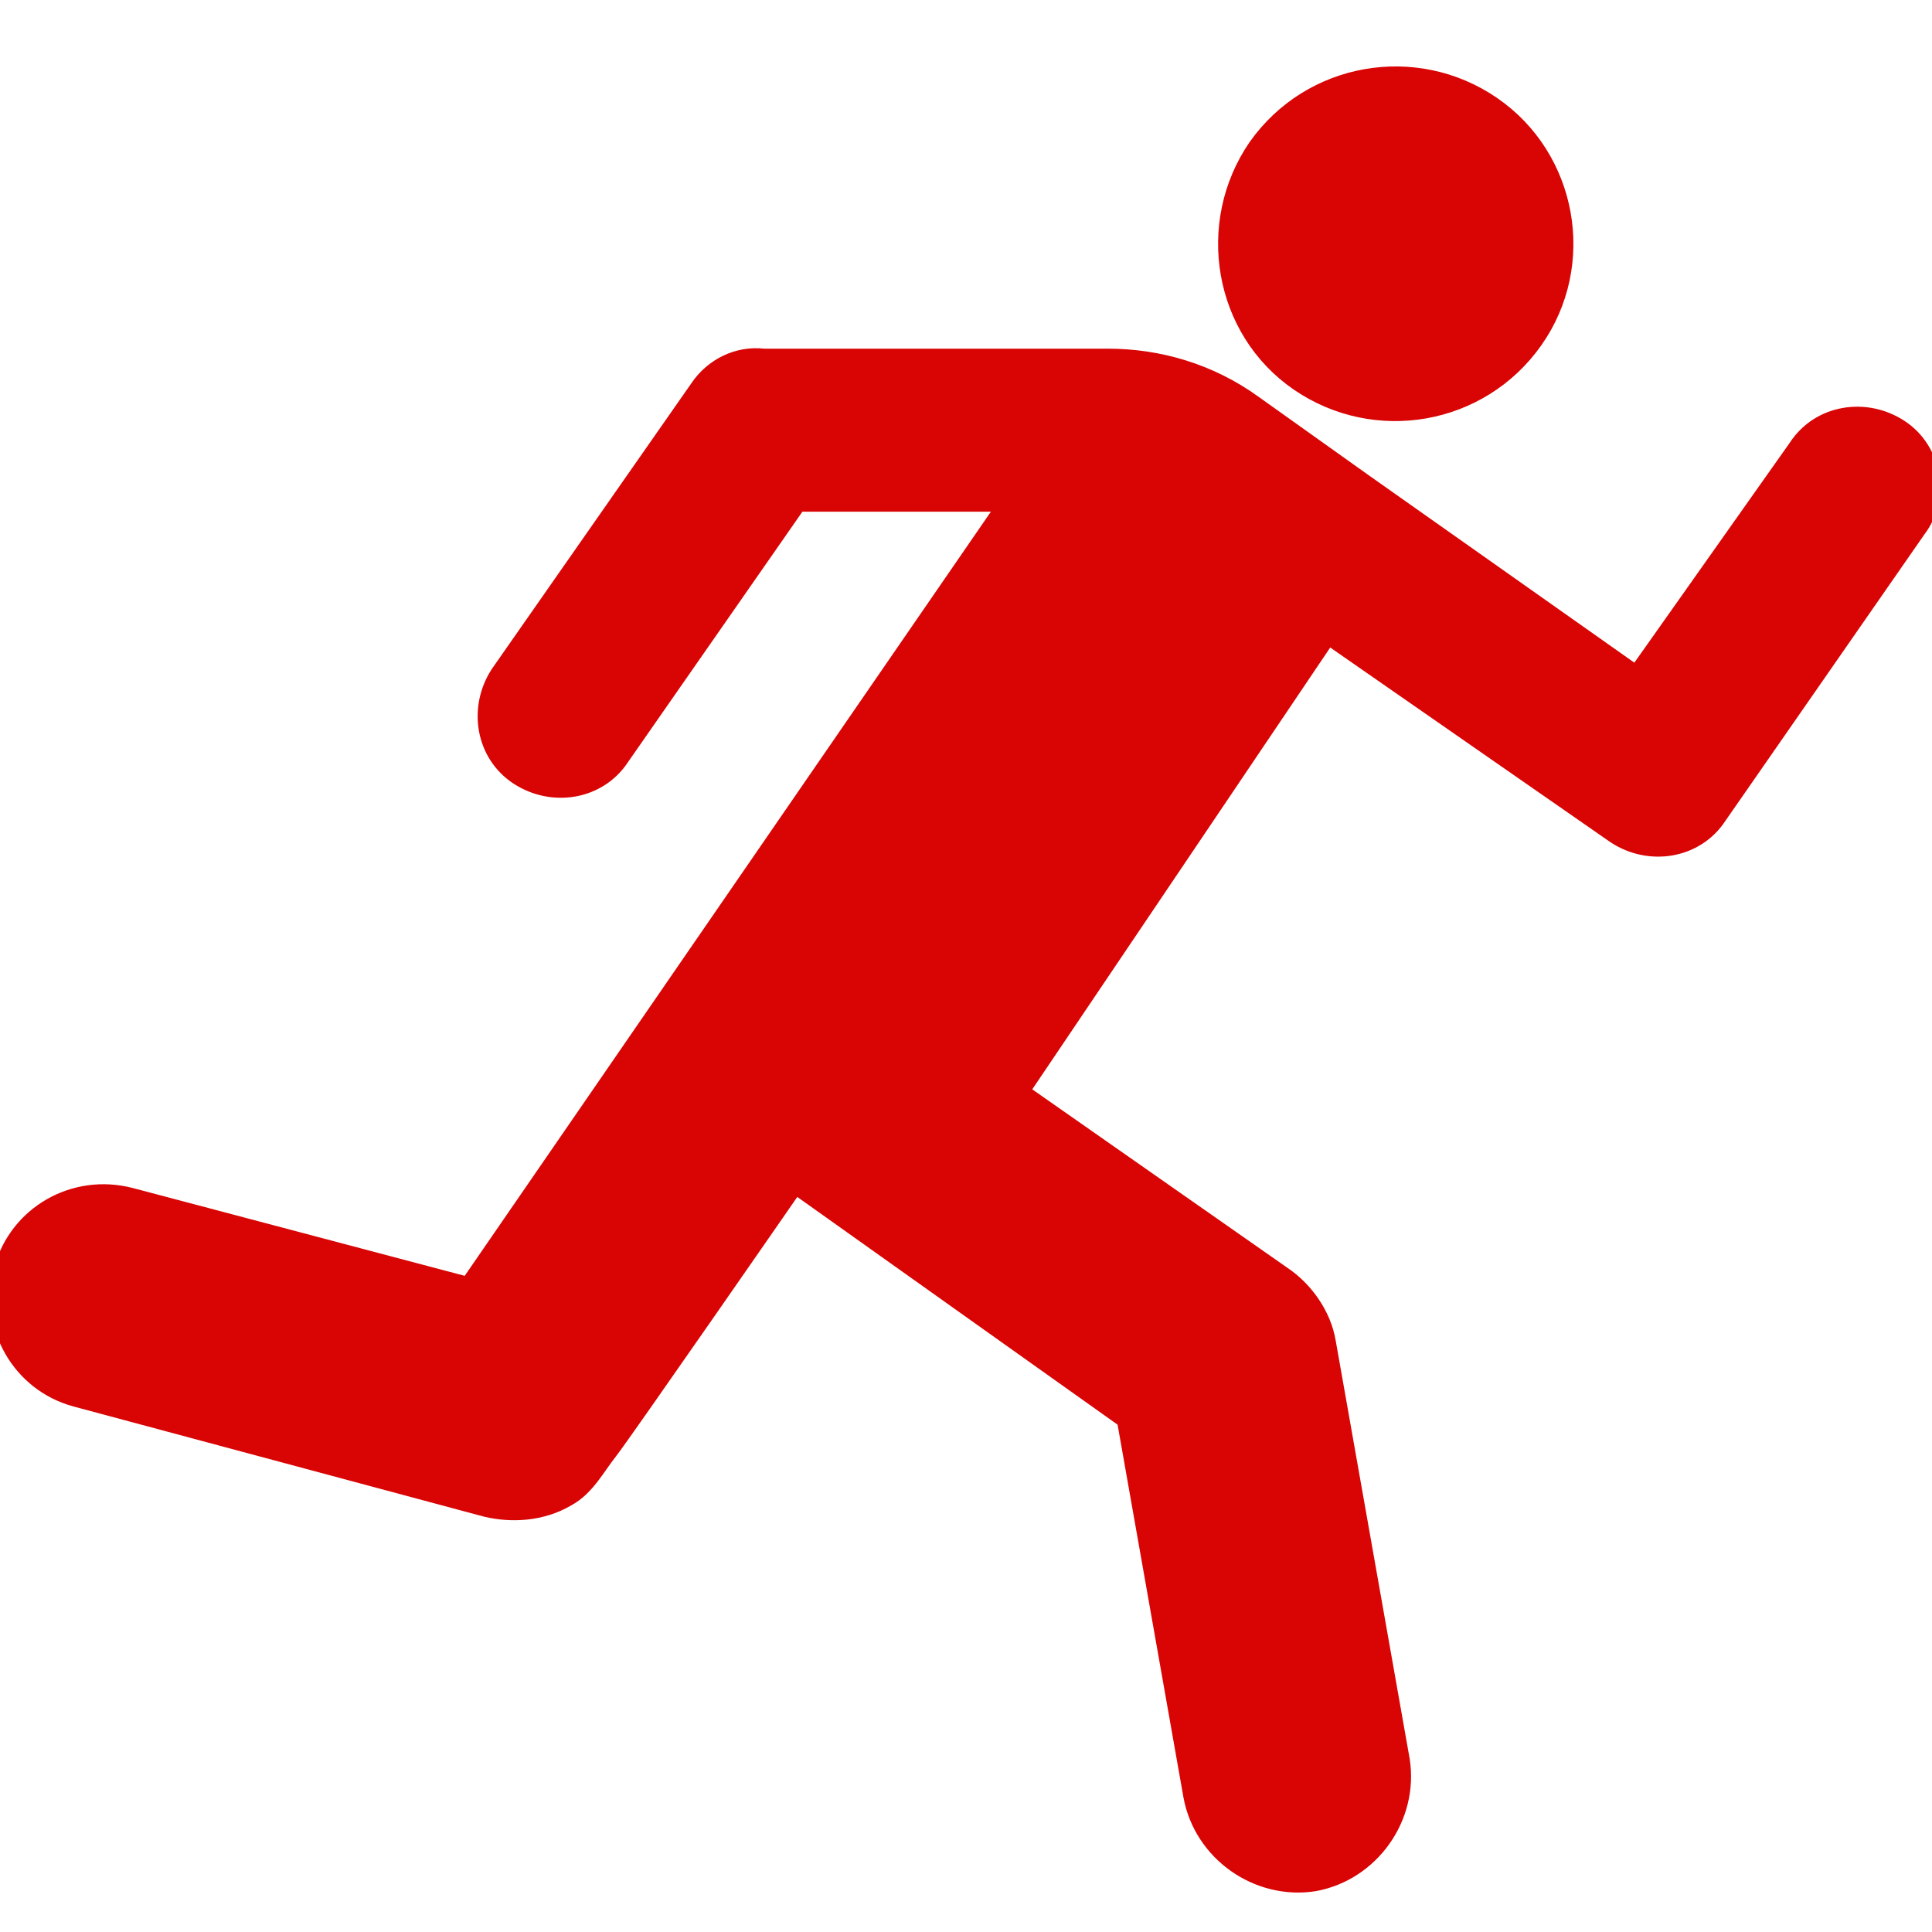 <svg xmlns="http://www.w3.org/2000/svg" xml:space="preserve" width="800" height="800" fill="#d90404" stroke="#d90404" baseProfile="tiny" version="1.2" viewBox="-63 65 128 128"><path d="M38.7 87.6c-3.6 5.1-10.6 6.3-15.7 2.8s-6.3-10.6-2.8-15.7c3.6-5.1 10.6-6.3 15.7-2.8s6.4 10.6 2.8 15.7zm25.4 12.5-13.2 19c-1.5 2.3-4.6 2.8-6.9 1.3l-19-13.2-20.3 30.1L22 149.4c1.5 1 2.7 2.7 3 4.5l4.9 27.7c.6 3.8-2 7.5-5.8 8.2-3.8.6-7.5-2-8.2-5.8l-4.4-24.9-21.8-15.5s-11.5 16.6-12.3 17.6-1.5 2.4-2.8 3.1c-1.7 1-3.7 1.1-5.4.7l-27.2-7.3c-3.7-1-5.9-4.8-4.9-8.6 1-3.7 4.8-5.9 8.6-4.9l22.3 5.9L3.6 98.4h-13.7l-11.7 16.8c-1.5 2.3-4.6 2.8-6.9 1.3-2.3-1.5-2.8-4.6-1.3-6.9l13.2-18.9c1-1.5 2.7-2.3 4.4-2.1h22.8c3.4 0 6.8 1 9.7 3.1l7.3 5.2 18 12.7 10.6-15c1.5-2.3 4.6-2.8 6.9-1.3s2.8 4.7 1.2 6.8z"/></svg>